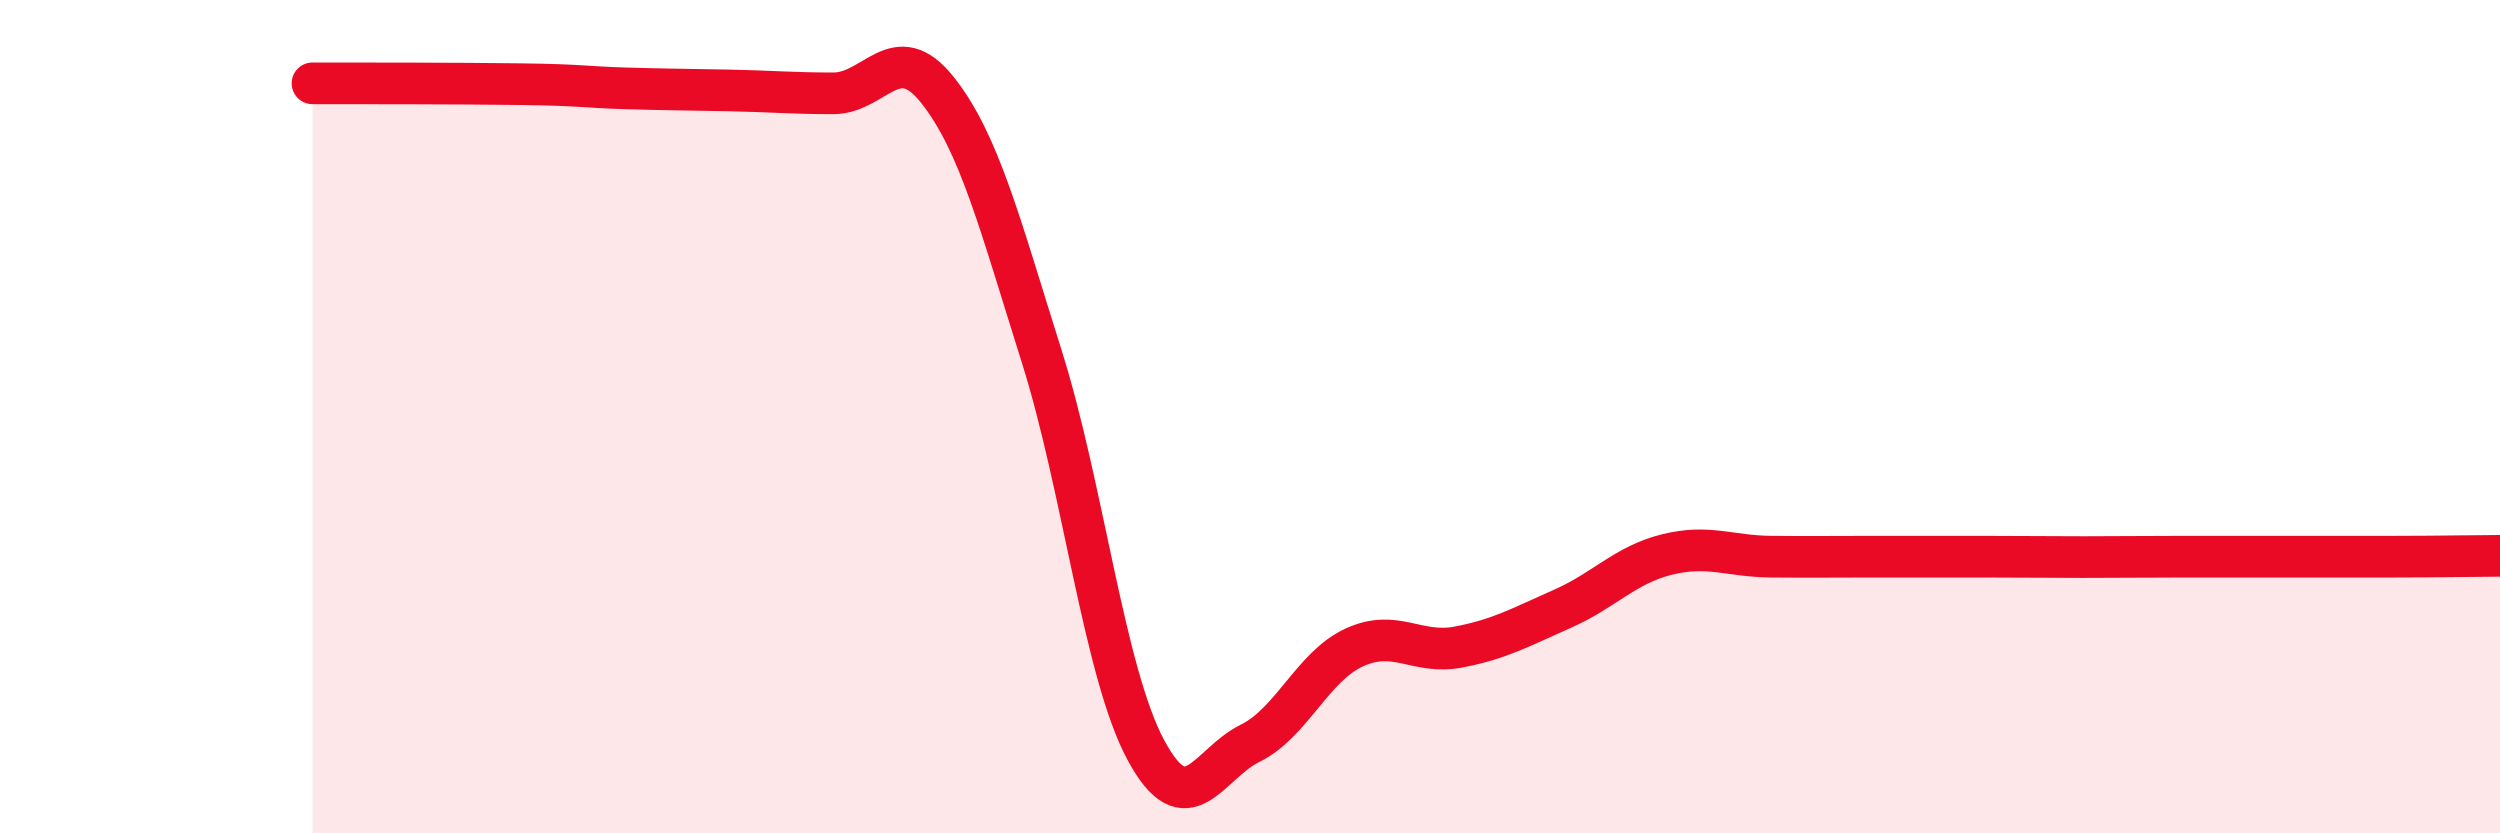 
    <svg width="60" height="20" viewBox="0 0 60 20" xmlns="http://www.w3.org/2000/svg">
      <path
        d="M 7.5,2 C 8.5,2 11,2 12.5,2.02 C 14,2.04 14,2.09 15,2.12 C 16,2.15 16.5,2.15 17.5,2.17 C 18.5,2.19 19,2.24 20,2.24 C 21,2.24 21.5,0.9 22.5,2.16 C 23.5,3.42 24,5.38 25,8.55 C 26,11.72 26.5,16.14 27.5,18 C 28.5,19.86 29,18.33 30,17.84 C 31,17.35 31.5,16 32.5,15.54 C 33.5,15.08 34,15.72 35,15.53 C 36,15.34 36.5,15.05 37.5,14.61 C 38.5,14.17 39,13.56 40,13.31 C 41,13.06 41.5,13.35 42.5,13.36 C 43.5,13.37 44,13.36 45,13.36 C 46,13.36 46.5,13.36 47.5,13.36 C 48.5,13.36 49,13.37 50,13.37 C 51,13.37 51.5,13.36 52.5,13.36 C 53.5,13.36 54,13.36 55,13.36 C 56,13.36 56.5,13.36 57.5,13.36 C 58.5,13.36 59.5,13.34 60,13.34L60 20L7.5 20Z"
        fill="#EB0A25"
        opacity="0.1"
        stroke-linecap="round"
        stroke-linejoin="round"
      />
      <path
        d="M 7.5,2 C 8.5,2 11,2 12.5,2.02 C 14,2.04 14,2.09 15,2.12 C 16,2.15 16.5,2.15 17.5,2.17 C 18.5,2.19 19,2.24 20,2.24 C 21,2.24 21.5,0.9 22.5,2.16 C 23.5,3.42 24,5.38 25,8.55 C 26,11.72 26.5,16.14 27.5,18 C 28.5,19.86 29,18.33 30,17.84 C 31,17.35 31.5,16 32.5,15.54 C 33.5,15.08 34,15.72 35,15.53 C 36,15.34 36.5,15.05 37.5,14.61 C 38.5,14.17 39,13.56 40,13.31 C 41,13.06 41.5,13.35 42.5,13.36 C 43.5,13.37 44,13.36 45,13.36 C 46,13.36 46.5,13.36 47.5,13.36 C 48.5,13.36 49,13.37 50,13.37 C 51,13.37 51.5,13.36 52.5,13.36 C 53.5,13.36 54,13.36 55,13.36 C 56,13.36 56.5,13.36 57.5,13.36 C 58.5,13.36 59.5,13.34 60,13.34"
        stroke="#EB0A25"
        stroke-width="1"
        fill="none"
        stroke-linecap="round"
        stroke-linejoin="round"
      />
    </svg>
  